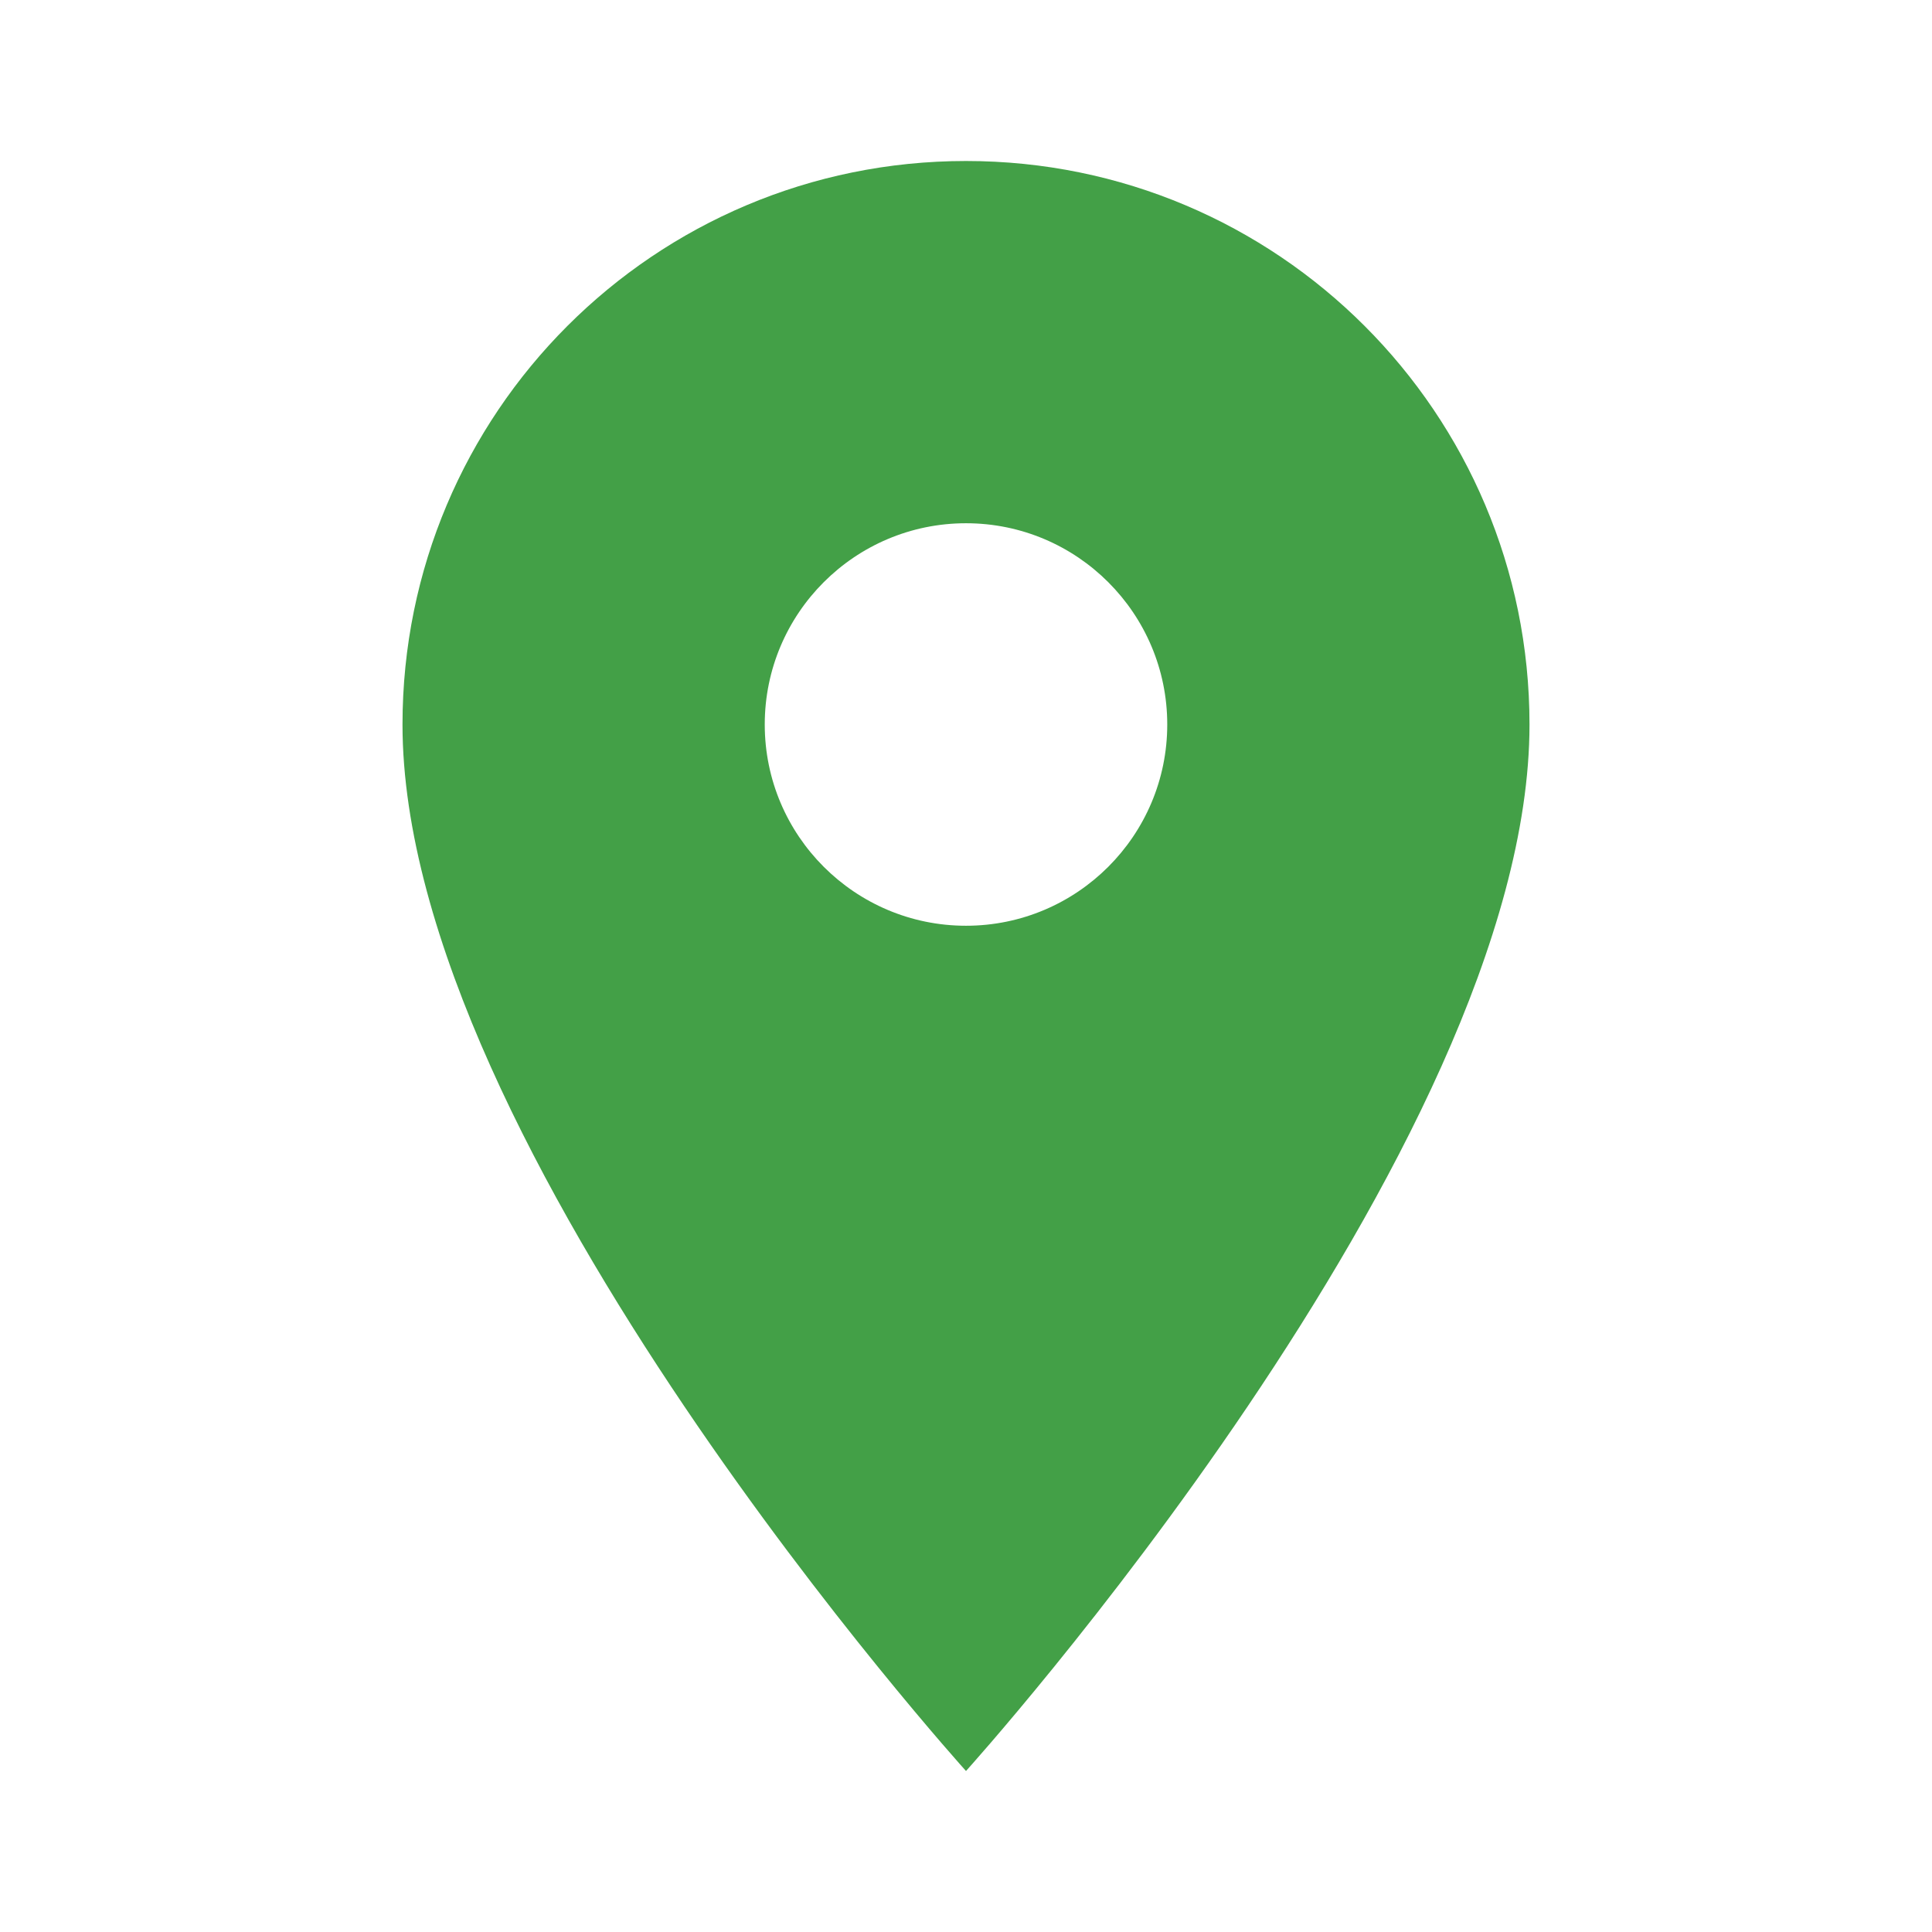 <svg xmlns="http://www.w3.org/2000/svg" height="24" viewBox="0 0 24 24" width="24" fill="#43a047">
  <path d="M0 0h24v24H0z" fill="none" />
  <path d="M12 2C8.13 2 5 5.13 5 9c0 5.25 7 13 7 13s7-7.75 7-13c0-3.87-3.13-7-7-7zm0 9.5c-1.38 0-2.5-1.12-2.5-2.5s1.12-2.5 2.5-2.5 2.5 1.12 2.5 2.5-1.12 2.5-2.5 2.5z" />
</svg>